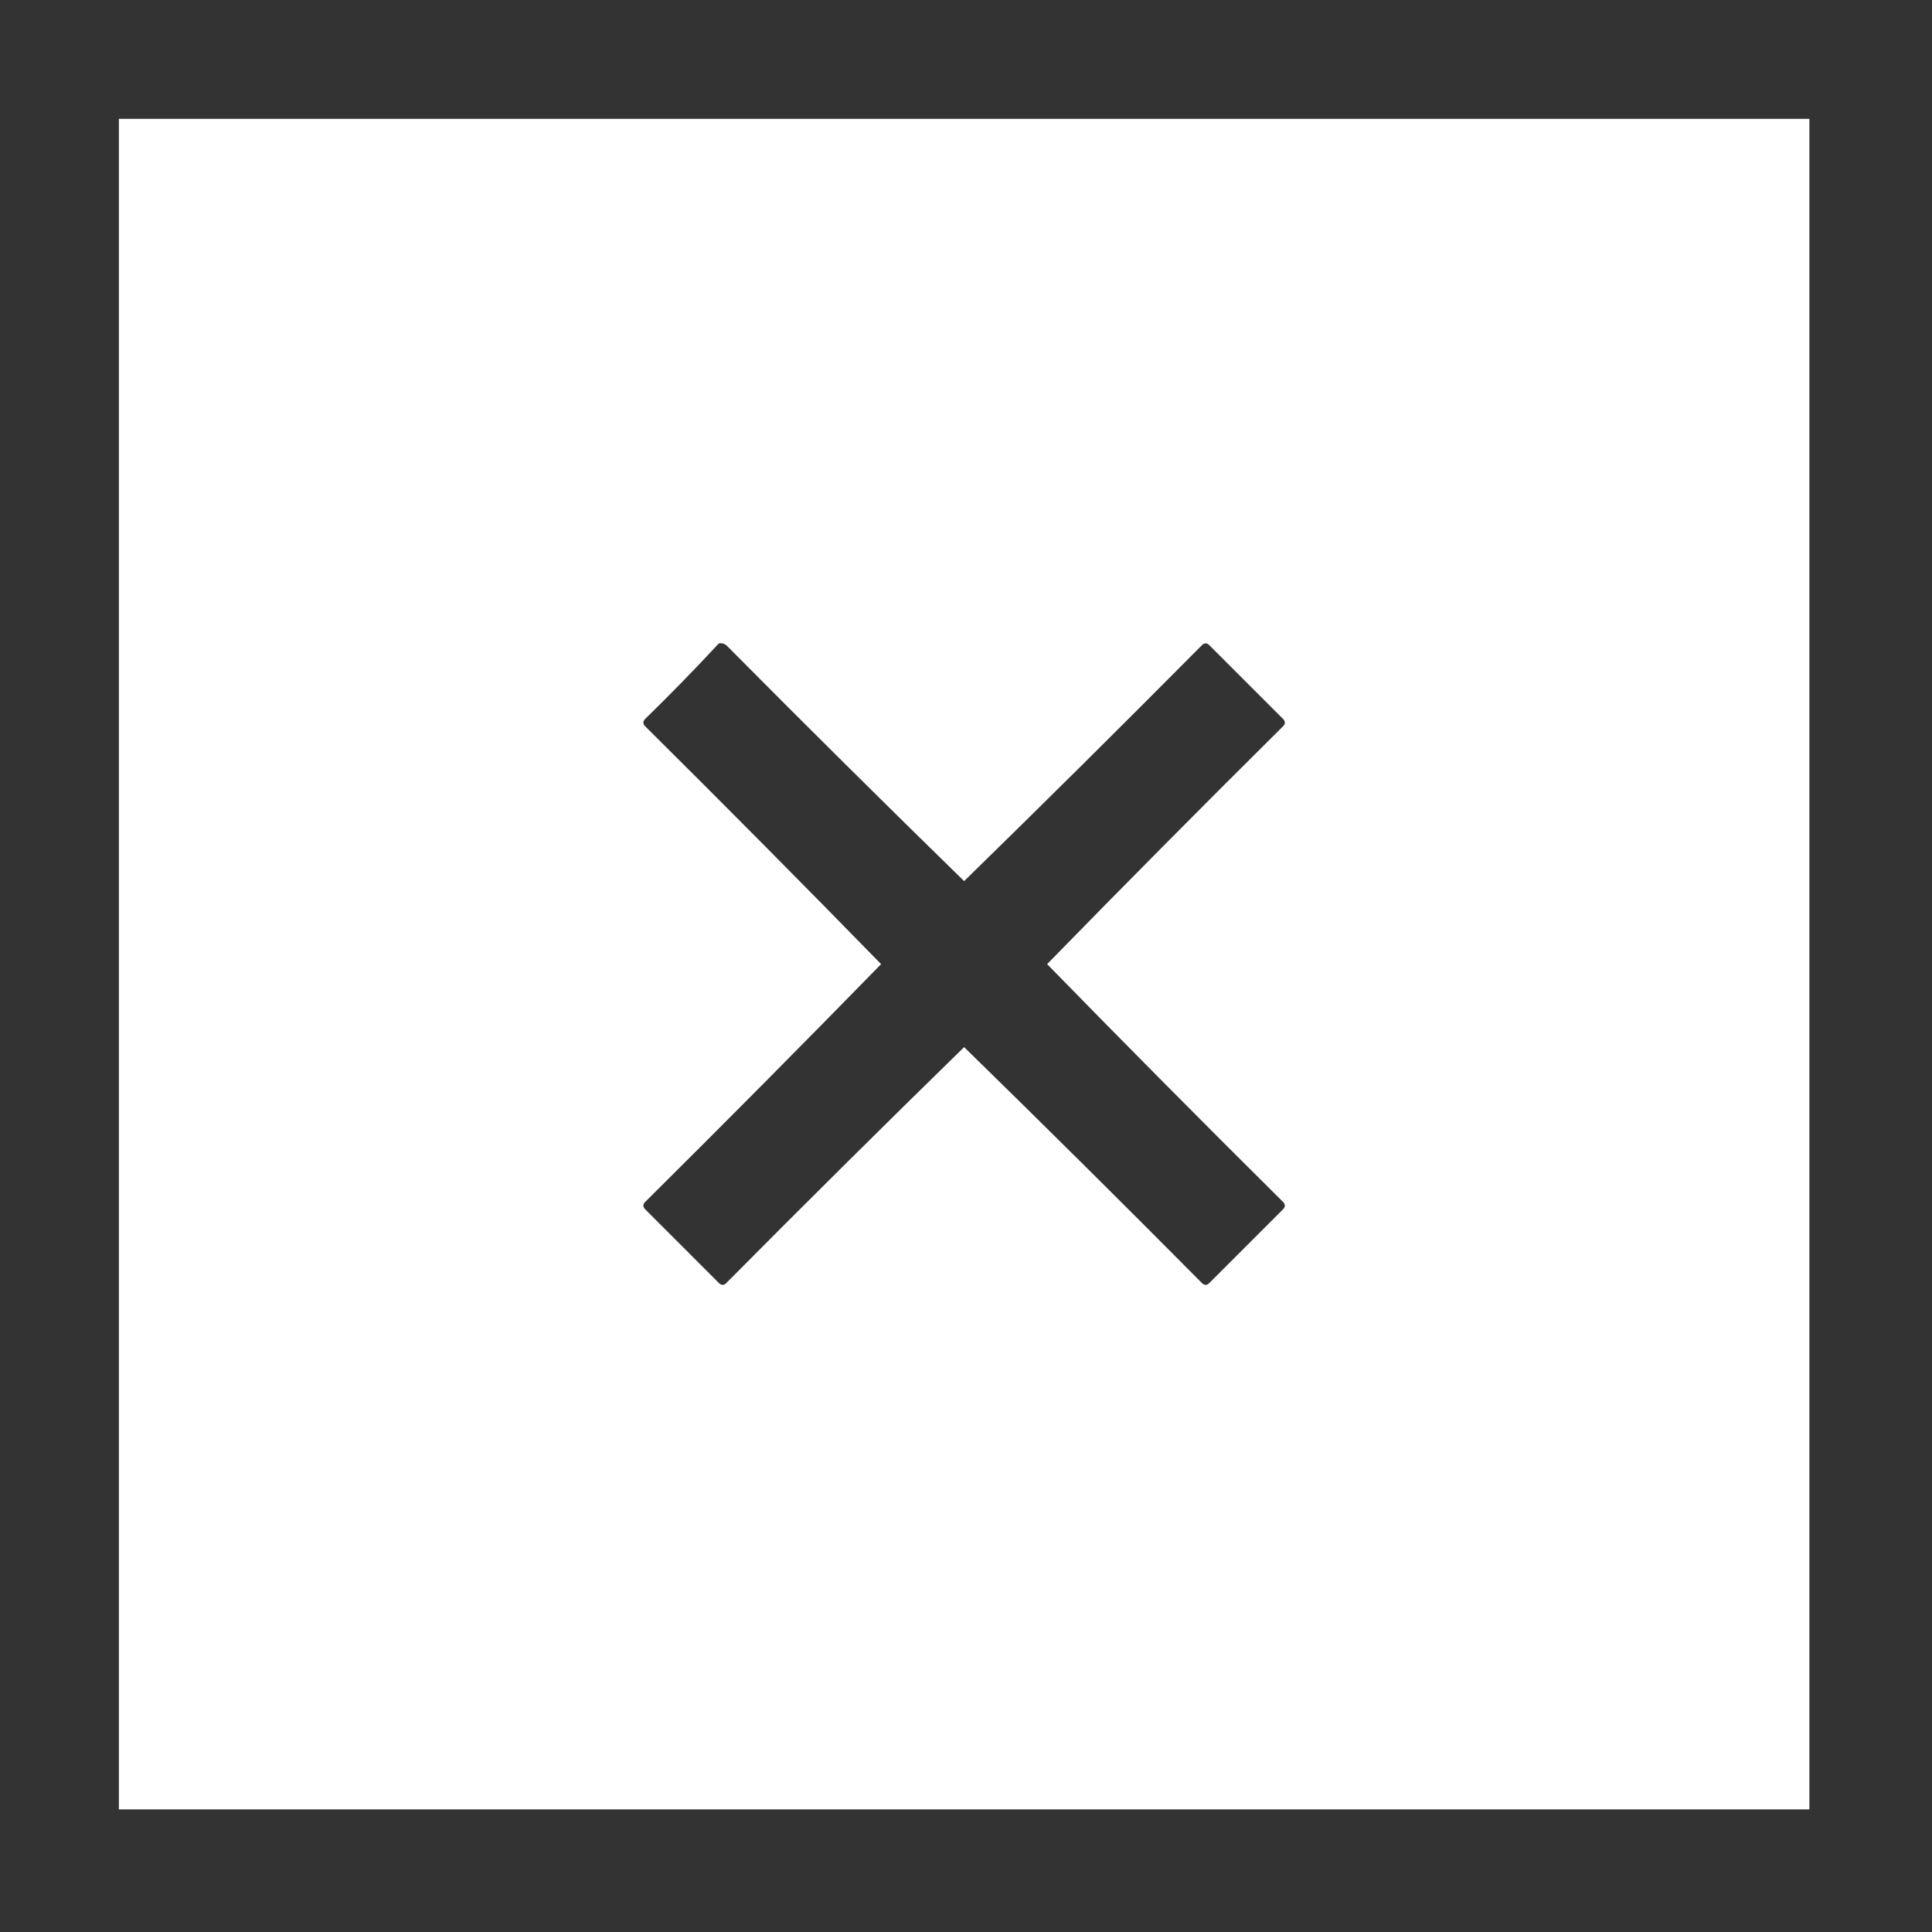 <?xml version="1.0" encoding="UTF-8"?> <svg xmlns="http://www.w3.org/2000/svg" width="68" height="68" viewBox="0 0 68 68" fill="none"><rect x="0" y="0" width="68" height="68" fill="#333333" stroke="none"/><path opacity="0.997" fill-rule="evenodd" clip-rule="evenodd" d="M4.184 4.184C24.017 4.184 43.85 4.184 63.684 4.184C63.684 24.017 63.684 43.85 63.684 63.684C43.85 63.684 24.017 63.684 4.184 63.684C4.184 43.85 4.184 24.017 4.184 4.184ZM25.301 22.645C25.399 22.627 25.488 22.649 25.566 22.711C28.335 25.502 31.124 28.269 33.934 31.012C36.743 28.269 39.532 25.502 42.301 22.711C42.389 22.622 42.478 22.622 42.566 22.711C43.43 23.574 44.293 24.438 45.156 25.301C45.245 25.389 45.245 25.478 45.156 25.566C42.365 28.335 39.598 31.124 36.855 33.934C39.598 36.743 42.365 39.532 45.156 42.301C45.245 42.389 45.245 42.478 45.156 42.566C44.293 43.43 43.43 44.293 42.566 45.156C42.478 45.245 42.389 45.245 42.301 45.156C39.532 42.365 36.743 39.598 33.934 36.855C31.124 39.598 28.335 42.365 25.566 45.156C25.478 45.245 25.389 45.245 25.301 45.156C24.438 44.293 23.574 43.43 22.711 42.566C22.622 42.478 22.622 42.389 22.711 42.301C25.502 39.532 28.269 36.743 31.012 33.934C28.269 31.124 25.502 28.335 22.711 25.566C22.622 25.478 22.622 25.389 22.711 25.301C23.601 24.433 24.465 23.547 25.301 22.645Z" fill="white"></path></svg> 